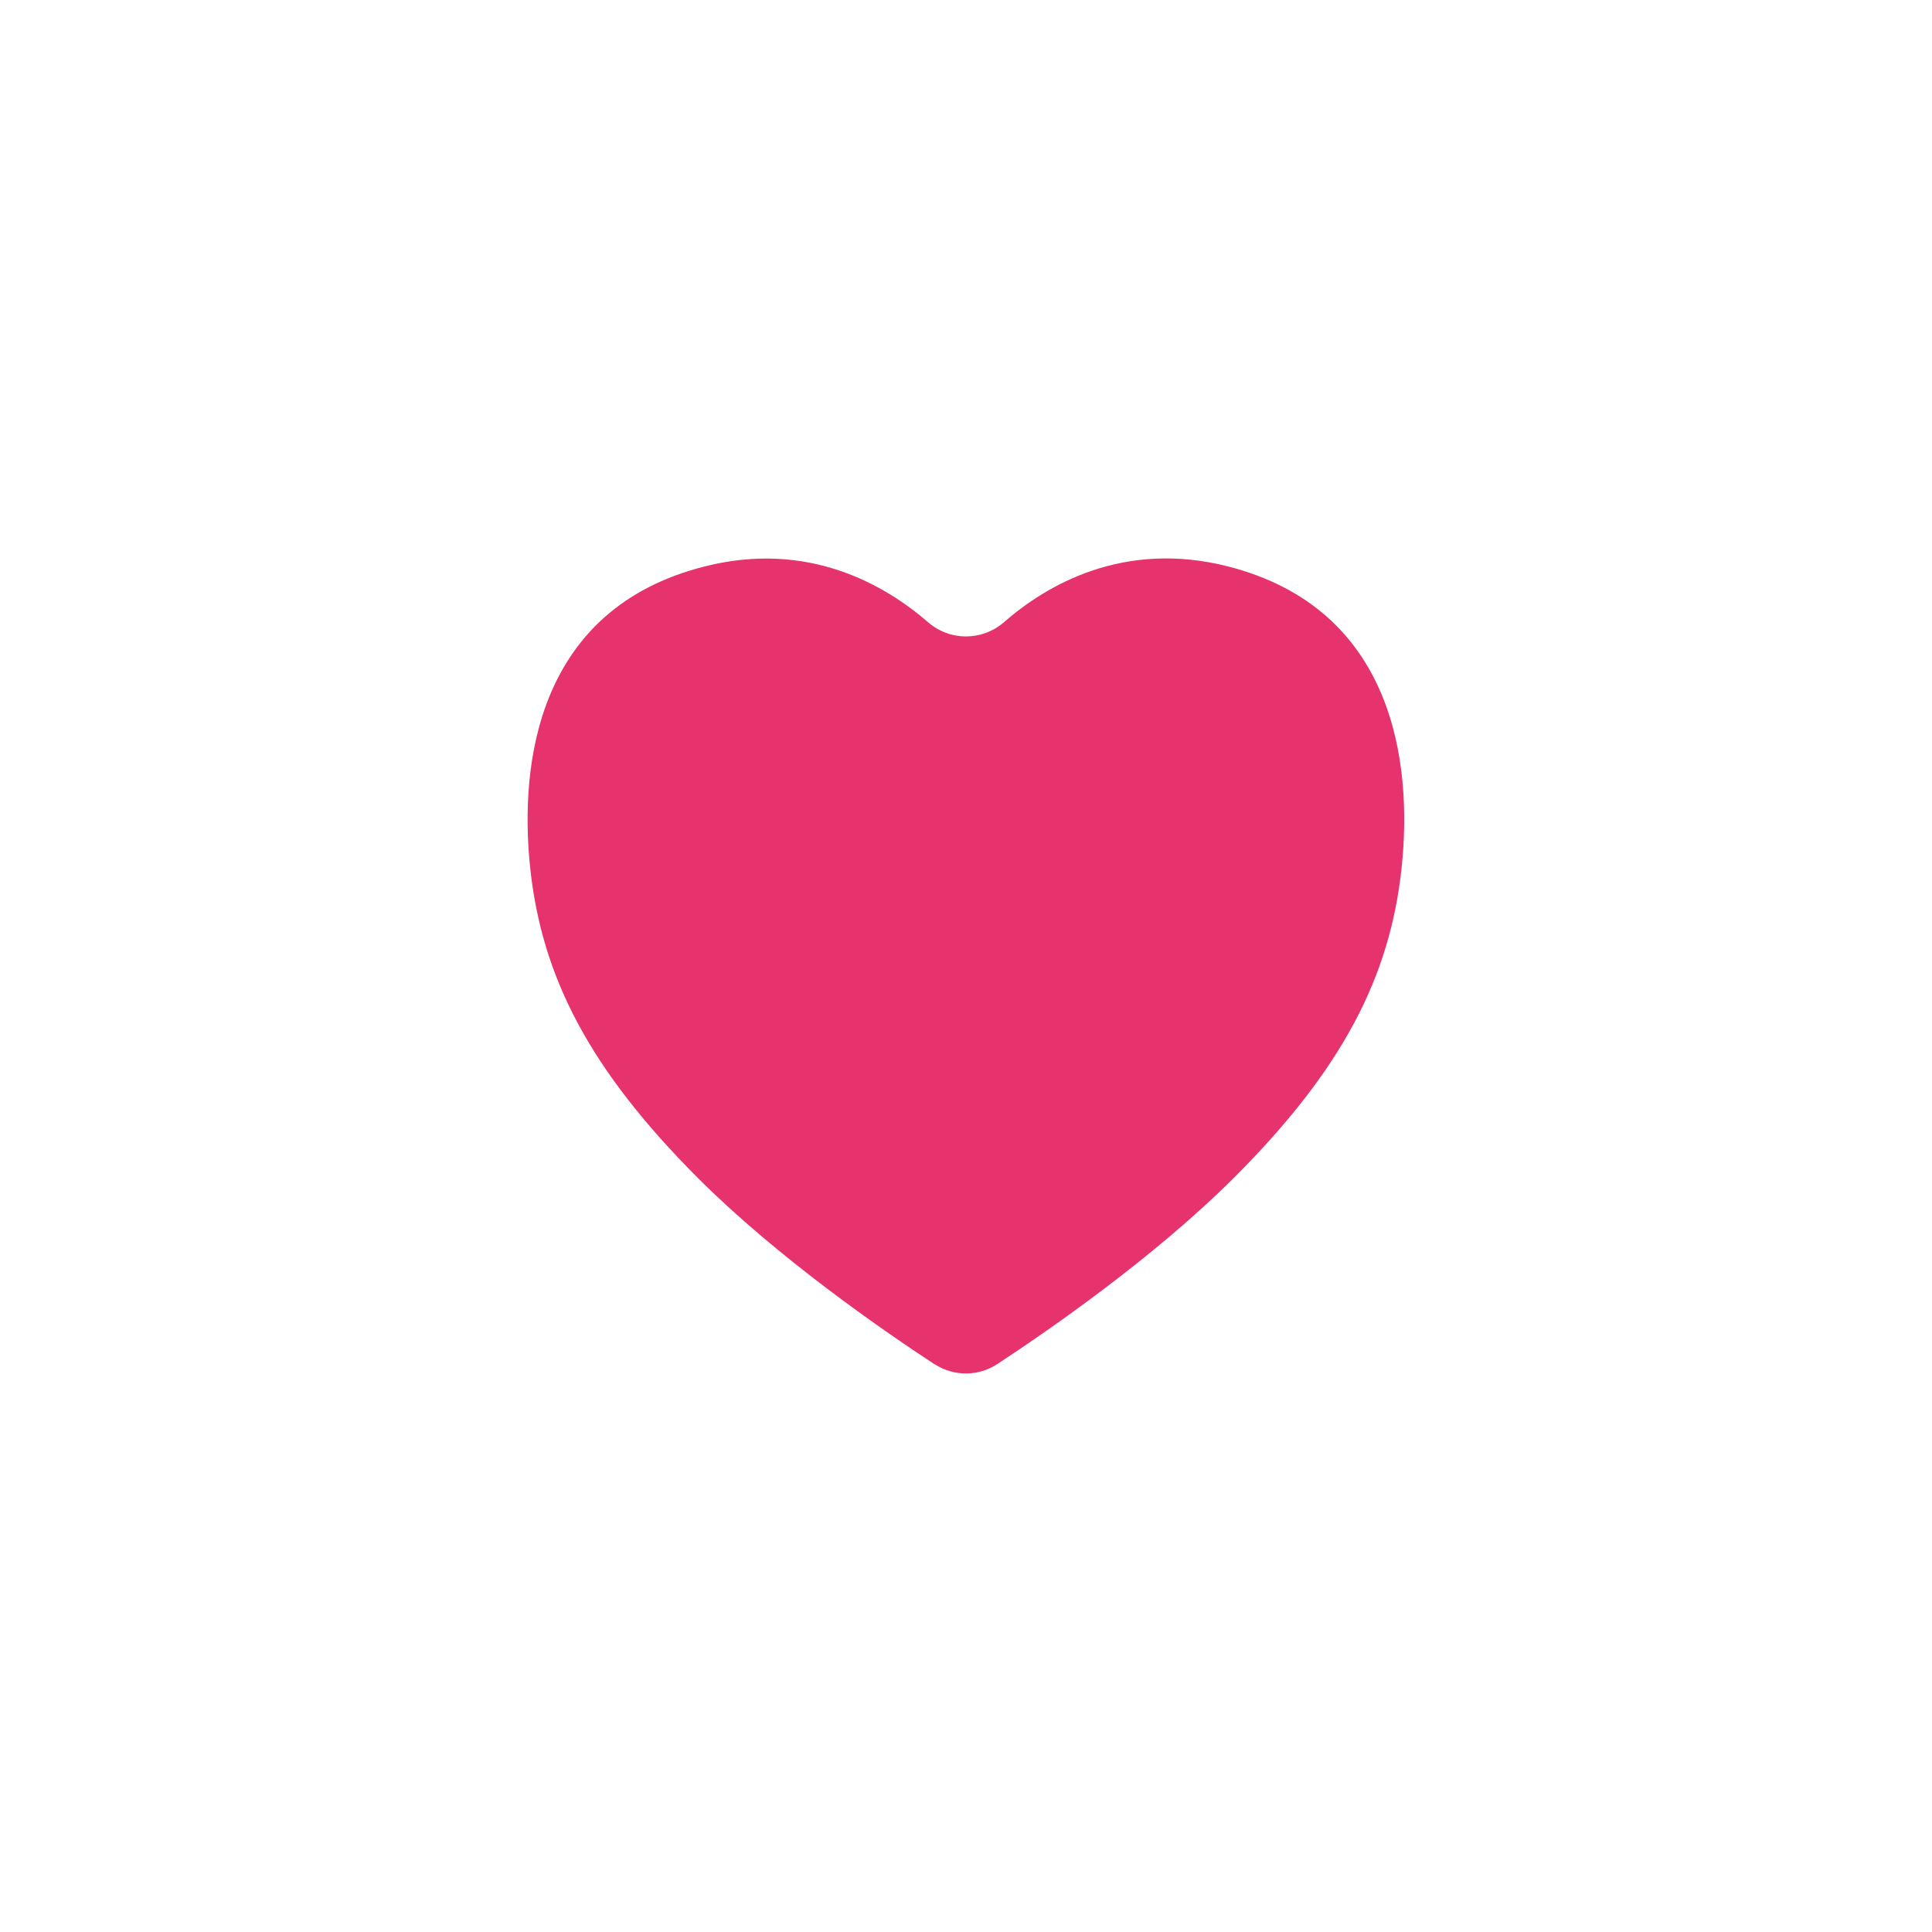 <?xml version="1.0" encoding="UTF-8"?>
<svg id="_レイヤー_2" data-name="レイヤー 2" xmlns="http://www.w3.org/2000/svg" viewBox="0 0 100 100">
  <defs>
    <style>
      .cls-1 {
        fill: none;
      }

      .cls-1, .cls-2 {
        stroke-width: 0px;
      }

      .cls-2 {
        fill: #e6336e;
      }
    </style>
  </defs>
  <g id="_レイヤー_1-2" data-name="レイヤー 1">
    <g>
      <rect class="cls-1" width="100" height="100"/>
      <g id="_レイヤー_1-2" data-name=" レイヤー 1-2">
        <path class="cls-2" d="M48.38,70.61c.98.64,2.25.64,3.23,0,2.67-1.75,8.12-5.52,12.26-9.65,5.6-5.6,8.08-10.38,8.68-16.07.57-5.43-.4-13.37-8.98-15.57-5.41-1.38-9.4.96-11.6,2.88-1.14.99-2.81.99-3.94,0-2.21-1.91-6.19-4.26-11.6-2.87-8.59,2.19-9.56,10.13-8.99,15.57.6,5.69,3.09,10.47,8.68,16.07,4.13,4.13,9.59,7.9,12.26,9.65h0Z"/>
      </g>
    </g>
  </g>
</svg>